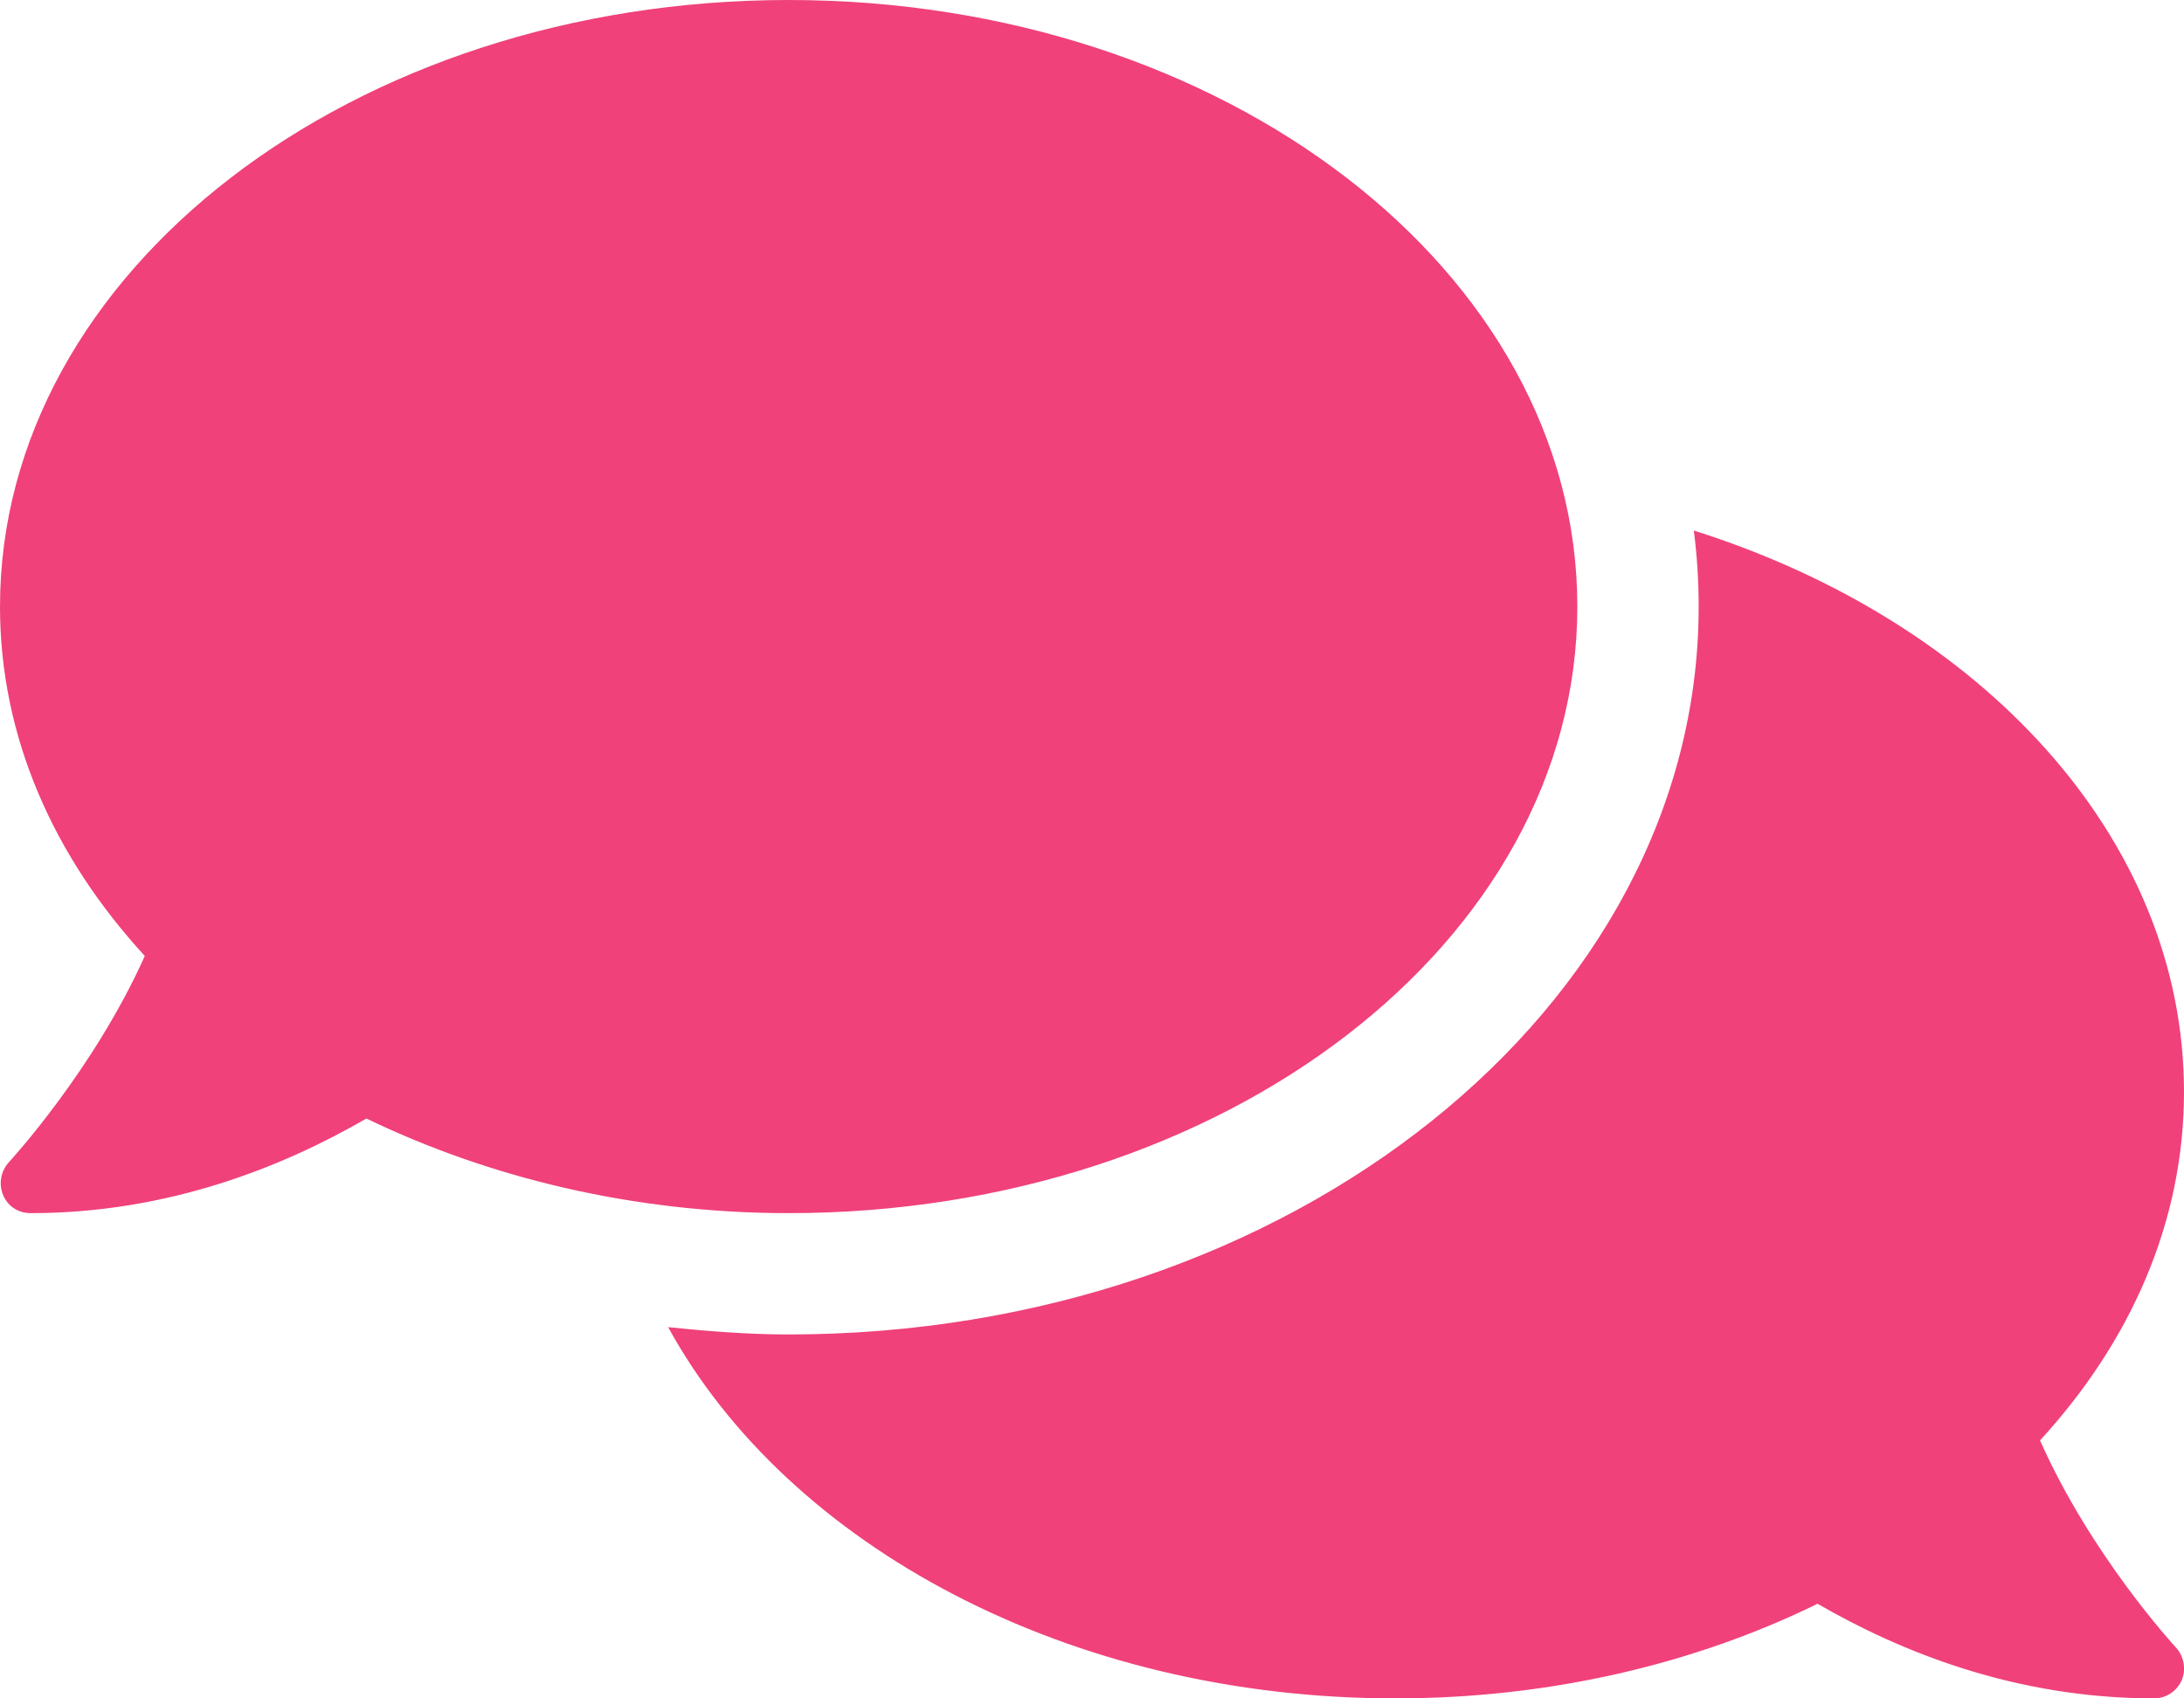 <?xml version="1.0" encoding="utf-8"?>
<!-- Generator: Adobe Illustrator 24.0.1, SVG Export Plug-In . SVG Version: 6.00 Build 0)  -->
<svg version="1.1" id="Layer_1" xmlns="http://www.w3.org/2000/svg" xmlns:xlink="http://www.w3.org/1999/xlink" x="0px" y="0px"
	 viewBox="0 0 27 21" style="enable-background:new 0 0 27 21;" xml:space="preserve">
<style type="text/css">
	.st0{fill:#F0417A;}
</style>
<g>
	<path class="st0" d="M9.75,15c-1.92,0-3.71-0.44-5.22-1.17C3.51,14.42,2.09,15,0.38,15c-0.15,0-0.28-0.08-0.34-0.22
		c-0.06-0.14-0.03-0.3,0.07-0.41c0.01-0.01,1.05-1.14,1.68-2.55C0.66,10.59,0,9.11,0,7.5C0,3.36,4.36,0,9.75,0s9.75,3.36,9.75,7.5
		S15.14,15,9.75,15z M26.9,20.37c0.1,0.11,0.13,0.27,0.07,0.41C26.91,20.91,26.78,21,26.63,21c-1.72,0-3.14-0.58-4.16-1.17
		C20.96,20.57,19.17,21,17.25,21c-4.04,0-7.51-1.89-8.99-4.59c0.49,0.05,0.98,0.09,1.49,0.09c6.2,0,11.25-4.04,11.25-9
		c0-0.32-0.02-0.63-0.06-0.94C24.49,7.68,27,10.36,27,13.5c0,1.61-0.66,3.09-1.78,4.31C25.85,19.23,26.88,20.35,26.9,20.37z"/>
</g>
</svg>
